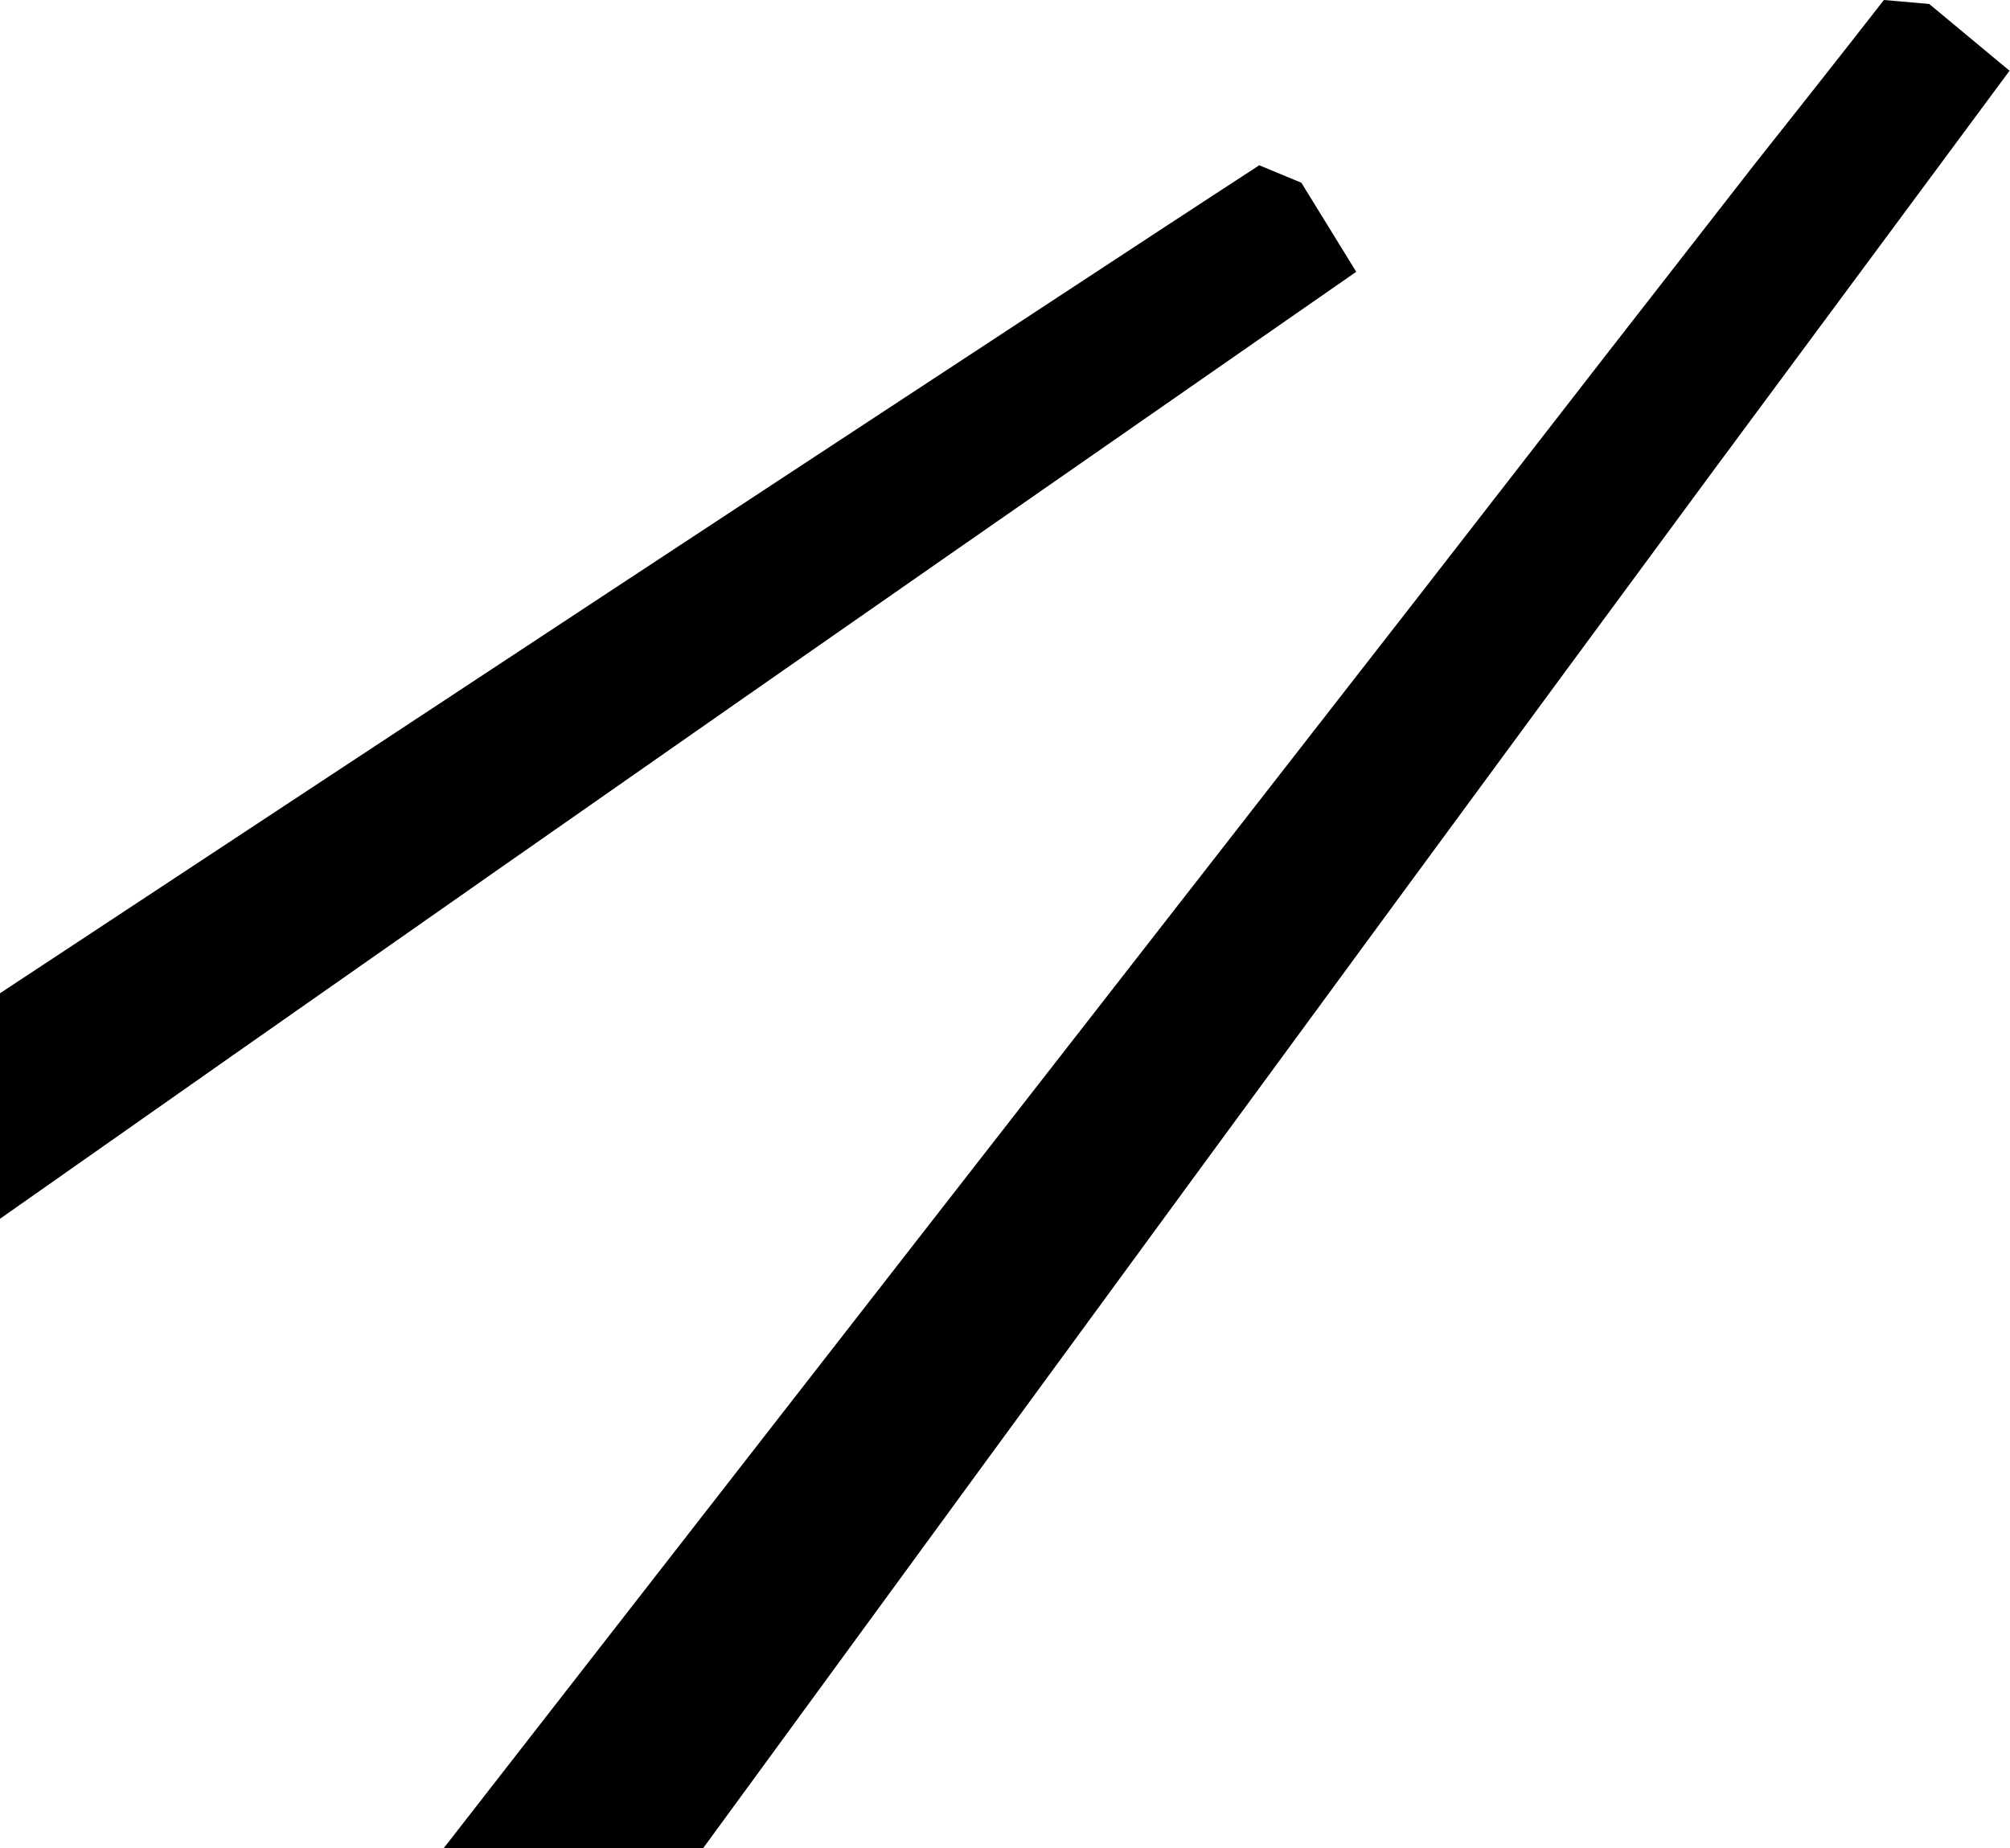 <svg width="137" height="126" viewBox="0 0 137 126" fill="none" xmlns="http://www.w3.org/2000/svg">
<path d="M-58.908 268.404C-60.425 269.217 -66.221 268.946 -66.221 268.946L-13.786 196.523C3.71 172.418 21.207 148.259 38.812 124.208C70.175 83.961 101.864 43.985 134.148 4.496L136.965 4.821C136.965 4.821 129.381 15.059 116.868 31.959C104.355 48.914 86.967 72.586 67.358 99.399C47.749 126.212 25.865 156.276 4.09 185.689C-17.74 215.157 -39.516 243.974 -58.908 268.404Z" fill="#292229" style="fill:#292229;fill:color(display-p3 0.161 0.133 0.161);fill-opacity:1;"/>
<g style="mix-blend-mode:screen" opacity="0.5">
<path d="M-58.908 268.404C-60.425 269.217 -66.221 268.946 -66.221 268.946L-13.786 196.523C3.71 172.418 21.207 148.259 38.812 124.208C70.175 83.961 101.864 43.985 134.148 4.496L136.965 4.821C136.965 4.821 129.381 15.059 116.868 31.959C104.355 48.914 86.967 72.586 67.358 99.399C47.749 126.212 25.865 156.276 4.09 185.689C-17.74 215.157 -39.516 243.974 -58.908 268.404Z" fill="#292229" style="fill:#292229;fill:color(display-p3 0.161 0.133 0.161);fill-opacity:1;"/>
</g>
<path d="M-66.221 268.946C-66.221 268.946 -53.546 252.587 -34.478 227.995C-15.465 203.348 9.615 170.305 34.532 137.154C59.396 103.949 84.313 70.798 102.947 45.935C112.318 33.476 120.064 23.13 125.535 15.871C131.006 8.613 134.148 4.496 134.148 4.496L128.406 0C128.406 0 125.21 4.117 119.577 11.213C113.997 18.363 106.035 28.601 96.501 40.897C77.379 65.435 51.866 98.207 26.407 130.925C0.948 163.643 -24.674 196.198 -44.12 220.465C-63.567 244.679 -76.567 260.821 -76.567 260.821L-66.221 268.946Z" fill="#292229" style="fill:#292229;fill:color(display-p3 0.161 0.133 0.161);fill-opacity:1;"/>
<path d="M131.331 4.821C131.44 4.821 136.965 4.821 136.965 4.821L131.494 0.271L128.406 0L128.189 3.304L131.331 4.821Z" fill="#292229" style="fill:#292229;fill:color(display-p3 0.161 0.133 0.161);fill-opacity:1;"/>
<path d="M-177.7 205.352C-179.379 205.623 -184.796 203.511 -184.796 203.511L-111.885 151.78C-87.563 134.5 -63.242 117.275 -38.866 100.157C3.71 72.044 46.612 44.418 89.838 17.334L92.438 18.526C92.438 18.526 81.984 25.784 64.704 37.81C47.424 49.835 23.319 66.681 -3.873 85.803C-31.066 104.924 -61.4 126.321 -91.463 147.23C-121.581 168.085 -151.482 188.398 -177.7 205.352Z" fill="#292229" style="fill:#292229;fill:color(display-p3 0.161 0.133 0.161);fill-opacity:1;"/>
<g style="mix-blend-mode:screen" opacity="0.5">
<path d="M-177.7 205.352C-179.379 205.623 -184.796 203.511 -184.796 203.511L-111.885 151.78C-87.563 134.5 -63.242 117.275 -38.866 100.157C3.71 72.044 46.612 44.418 89.838 17.334L92.438 18.526C92.438 18.526 81.984 25.784 64.704 37.81C47.424 49.835 23.319 66.681 -3.873 85.803C-31.066 104.924 -61.4 126.321 -91.463 147.23C-121.581 168.085 -151.482 188.398 -177.7 205.352Z" fill="#292229" style="fill:#292229;fill:color(display-p3 0.161 0.133 0.161);fill-opacity:1;"/>
</g>
<path d="M-184.796 203.511C-184.796 203.511 -167.516 192.027 -141.569 174.91C-115.677 157.684 -81.334 134.392 -47.1 110.991C-12.865 87.536 21.369 64.135 46.991 46.531C59.829 37.755 70.554 30.443 78.029 25.351C85.559 20.259 89.838 17.334 89.838 17.334L85.83 11.267C85.83 11.267 81.496 14.084 73.913 19.067C66.329 24.051 55.495 31.147 42.495 39.706C16.494 56.823 -18.119 79.682 -52.787 102.487C-87.401 125.292 -122.123 147.934 -148.286 164.672C-174.504 181.356 -192 192.46 -192 192.46L-184.796 203.511Z" fill="#292229" style="fill:#292229;fill:color(display-p3 0.161 0.133 0.161);fill-opacity:1;"/>
<path d="M87.076 16.738C87.184 16.792 92.438 18.526 92.438 18.526L88.701 12.459L85.83 11.267L84.584 14.3L87.076 16.738Z" fill="#292229" style="fill:#292229;fill:color(display-p3 0.161 0.133 0.161);fill-opacity:1;"/>
</svg>
